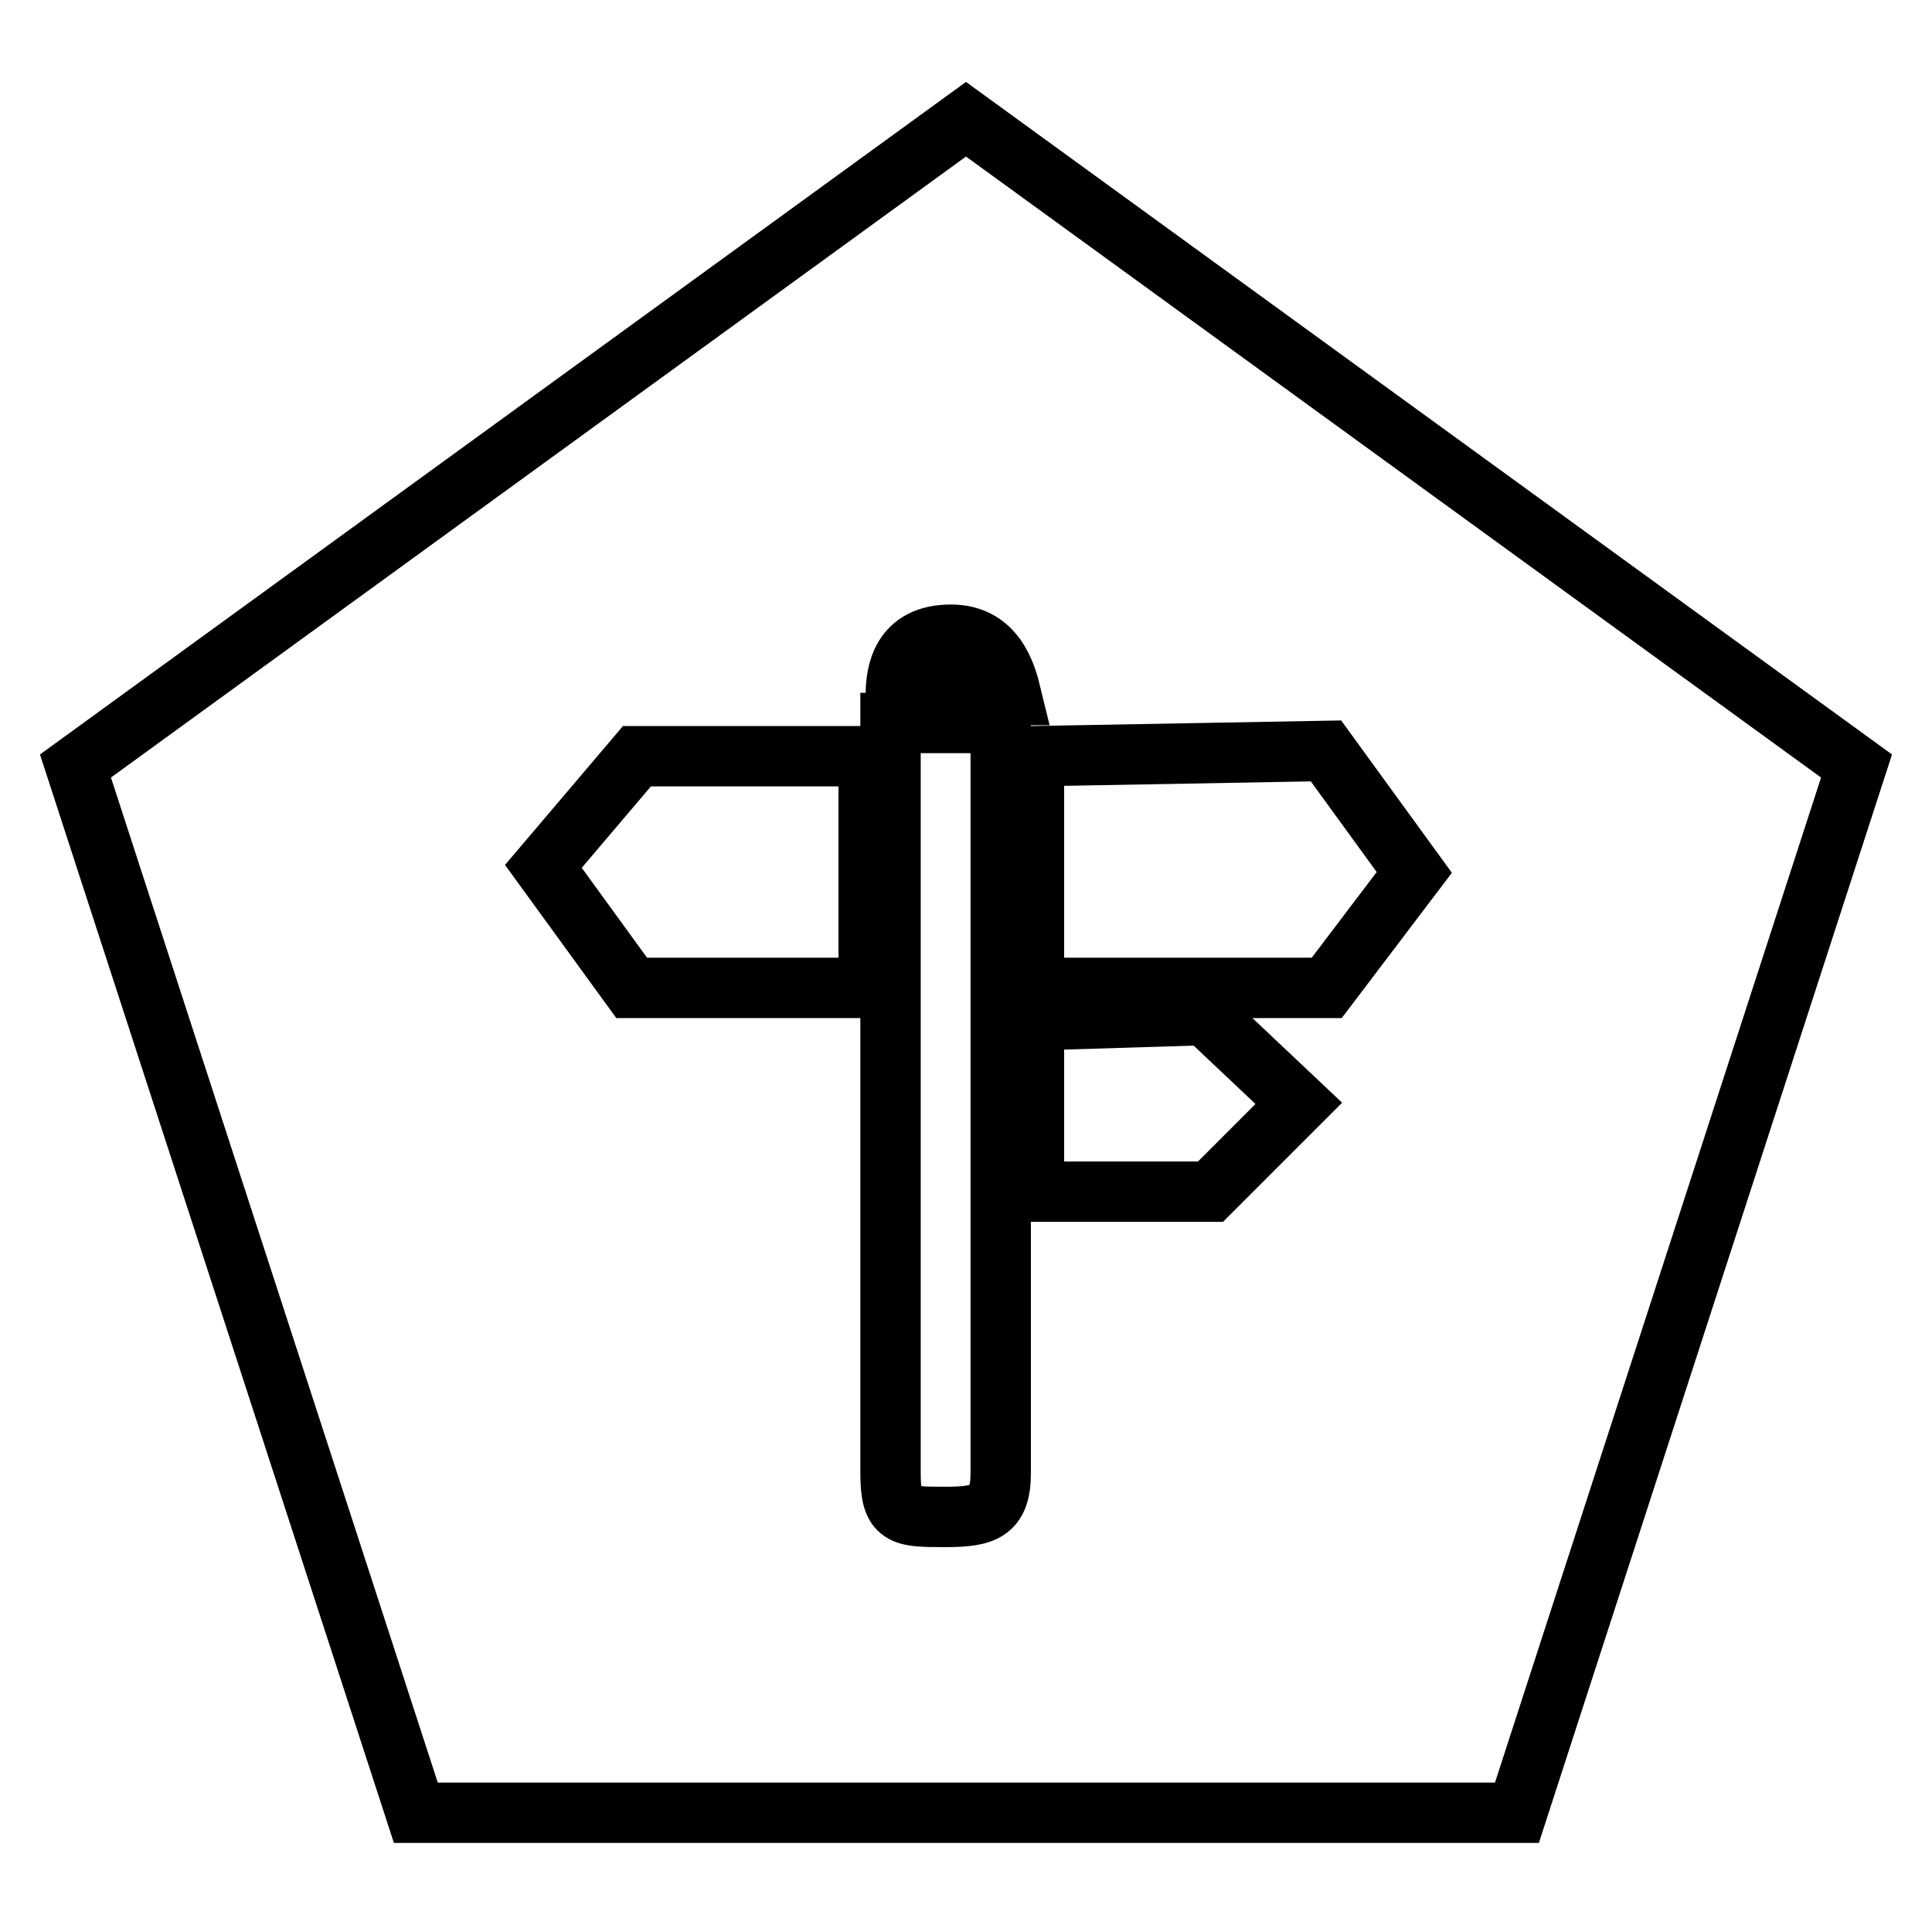 <?xml version="1.0" encoding="utf-8"?>
<!-- Svg Vector Icons : http://www.onlinewebfonts.com/icon -->
<!DOCTYPE svg PUBLIC "-//W3C//DTD SVG 1.1//EN" "http://www.w3.org/Graphics/SVG/1.1/DTD/svg11.dtd">
<svg version="1.1" xmlns="http://www.w3.org/2000/svg" xmlns:xlink="http://www.w3.org/1999/xlink" x="0px" y="0px" viewBox="0 0 256 256" enable-background="new 0 0 256 256" xml:space="preserve">
<g> <path stroke-width="8" fill-opacity="0" stroke="#000000"  d="M128,15.8L10,101.5l45.1,138.7h145.9L246,101.5L128,15.8z M115.1,130.9H83.7L72,114.8l12.4-14.6h30.7V130.9 z M132.6,195.2c0,5.1-2.2,5.8-7.3,5.8c-5.8,0-7.3,0-7.3-5.8V95.8h14.6V195.2L132.6,195.2z M118.7,92.1c0-2.9,0.7-8,7.3-8 c5.8,0,7.3,5.1,8,8H118.7z M160.4,157.9H137v-22.7l22.7-0.7l12.4,11.7L160.4,157.9z M175.8,130.9H137v-30.7l38.7-0.7l11.7,16.1 L175.8,130.9z"/></g>
</svg>